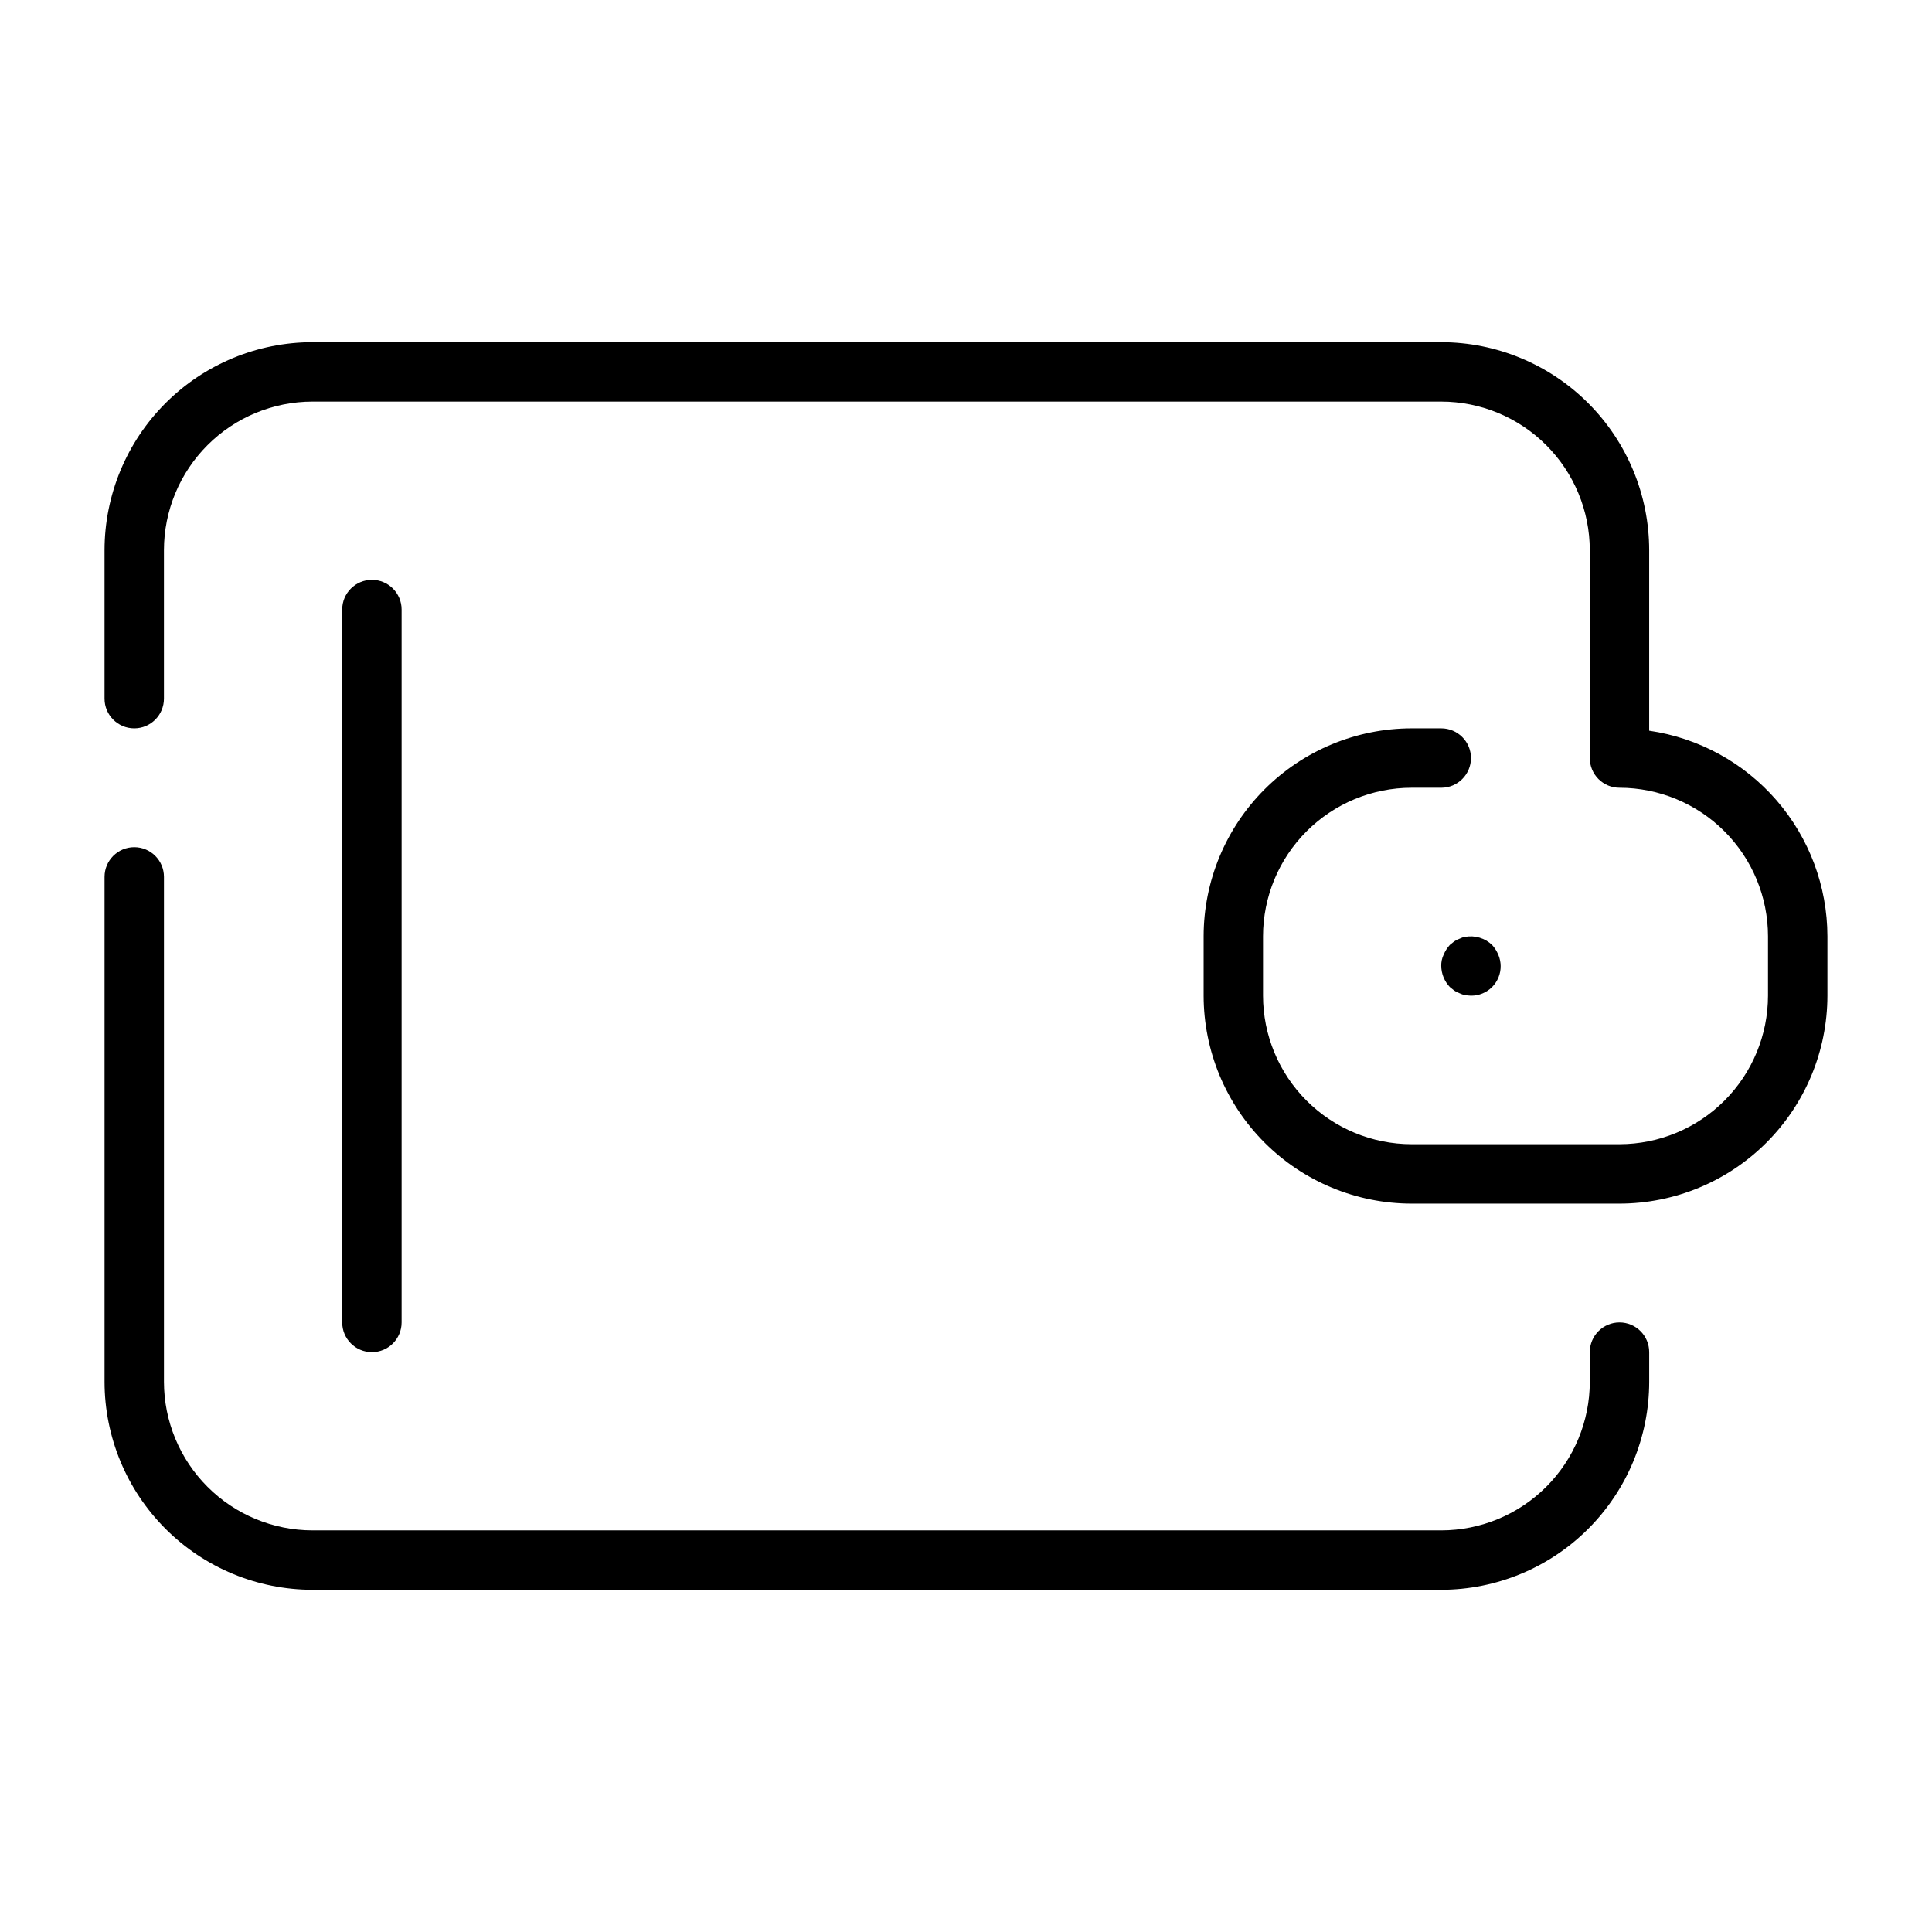 <?xml version="1.0" encoding="UTF-8"?>
<!-- Uploaded to: ICON Repo, www.svgrepo.com, Generator: ICON Repo Mixer Tools -->
<svg fill="#000000" width="800px" height="800px" version="1.1" viewBox="144 144 512 512" xmlns="http://www.w3.org/2000/svg">
 <g>
  <path d="m226.81 565.31h299.14c14.609-0.02 28.617-5.828 38.949-16.16 10.328-10.328 16.141-24.336 16.156-38.945v-7.871c0-4.348-3.523-7.875-7.871-7.875s-7.871 3.527-7.871 7.875v7.871c-0.016 10.434-4.164 20.438-11.543 27.816-7.379 7.379-17.383 11.531-27.82 11.543h-299.14c-10.434-0.012-20.438-4.164-27.816-11.543-7.379-7.379-11.531-17.383-11.543-27.816v-133.82c0-4.348-3.523-7.871-7.871-7.871-4.348 0-7.871 3.523-7.871 7.871v133.82c0.016 14.609 5.828 28.617 16.156 38.945 10.332 10.332 24.336 16.141 38.945 16.16z"/>
  <path d="m581.05 337.65v-47.863c-0.016-14.609-5.828-28.613-16.156-38.945-10.332-10.328-24.34-16.141-38.949-16.156h-299.14c-14.609 0.016-28.613 5.828-38.945 16.156-10.328 10.332-16.141 24.336-16.156 38.945v39.359c0 4.348 3.523 7.875 7.871 7.875 4.348 0 7.871-3.527 7.871-7.875v-39.359c0.012-10.434 4.164-20.438 11.543-27.816s17.383-11.531 27.816-11.543h299.14c10.438 0.012 20.441 4.164 27.82 11.543 7.379 7.379 11.527 17.383 11.543 27.816v55.105c0 2.086 0.828 4.09 2.305 5.566 1.477 1.477 3.477 2.305 5.566 2.305 10.434 0.012 20.438 4.164 27.816 11.543s11.531 17.383 11.543 27.816v15.746c-0.012 10.434-4.164 20.438-11.543 27.816s-17.383 11.531-27.816 11.543h-55.105c-10.434-0.012-20.438-4.164-27.816-11.543-7.379-7.379-11.531-17.383-11.543-27.816v-15.746c0.012-10.434 4.164-20.438 11.543-27.816 7.379-7.379 17.383-11.531 27.816-11.543h7.871c4.348 0 7.875-3.523 7.875-7.871 0-4.348-3.527-7.871-7.875-7.871h-7.871c-14.609 0.016-28.613 5.828-38.945 16.156-10.332 10.332-16.141 24.336-16.156 38.945v15.746c0.016 14.609 5.824 28.613 16.156 38.945 10.332 10.332 24.336 16.141 38.945 16.16h55.105c14.609-0.02 28.613-5.828 38.945-16.16 10.332-10.332 16.141-24.336 16.16-38.945v-15.746c-0.027-13.234-4.809-26.023-13.48-36.023-8.672-10.004-20.652-16.551-33.754-18.449z"/>
  <path d="m529.41 393.46-1.18 0.945c-0.695 0.766-1.254 1.645-1.652 2.598-0.445 0.934-0.66 1.957-0.633 2.992 0.031 2.082 0.844 4.078 2.285 5.586 0.391 0.316 0.785 0.629 1.18 0.945 0.441 0.301 0.918 0.539 1.422 0.711 0.445 0.223 0.926 0.383 1.418 0.473 0.52 0.086 1.043 0.137 1.57 0.156 2.094 0.02 4.109-0.801 5.59-2.281 1.48-1.484 2.301-3.496 2.281-5.59-0.012-1.031-0.227-2.047-0.629-2.992-0.398-0.953-0.961-1.832-1.656-2.598-1.91-1.812-4.57-2.602-7.16-2.125-0.496 0.086-0.973 0.242-1.418 0.473-0.504 0.172-0.98 0.41-1.418 0.707z"/>
  <path d="m250.43 494.46v-188.93c0-4.348-3.523-7.871-7.871-7.871s-7.871 3.523-7.871 7.871v188.93c0 4.348 3.523 7.875 7.871 7.875s7.871-3.527 7.871-7.875z"/>
 </g>
</svg>